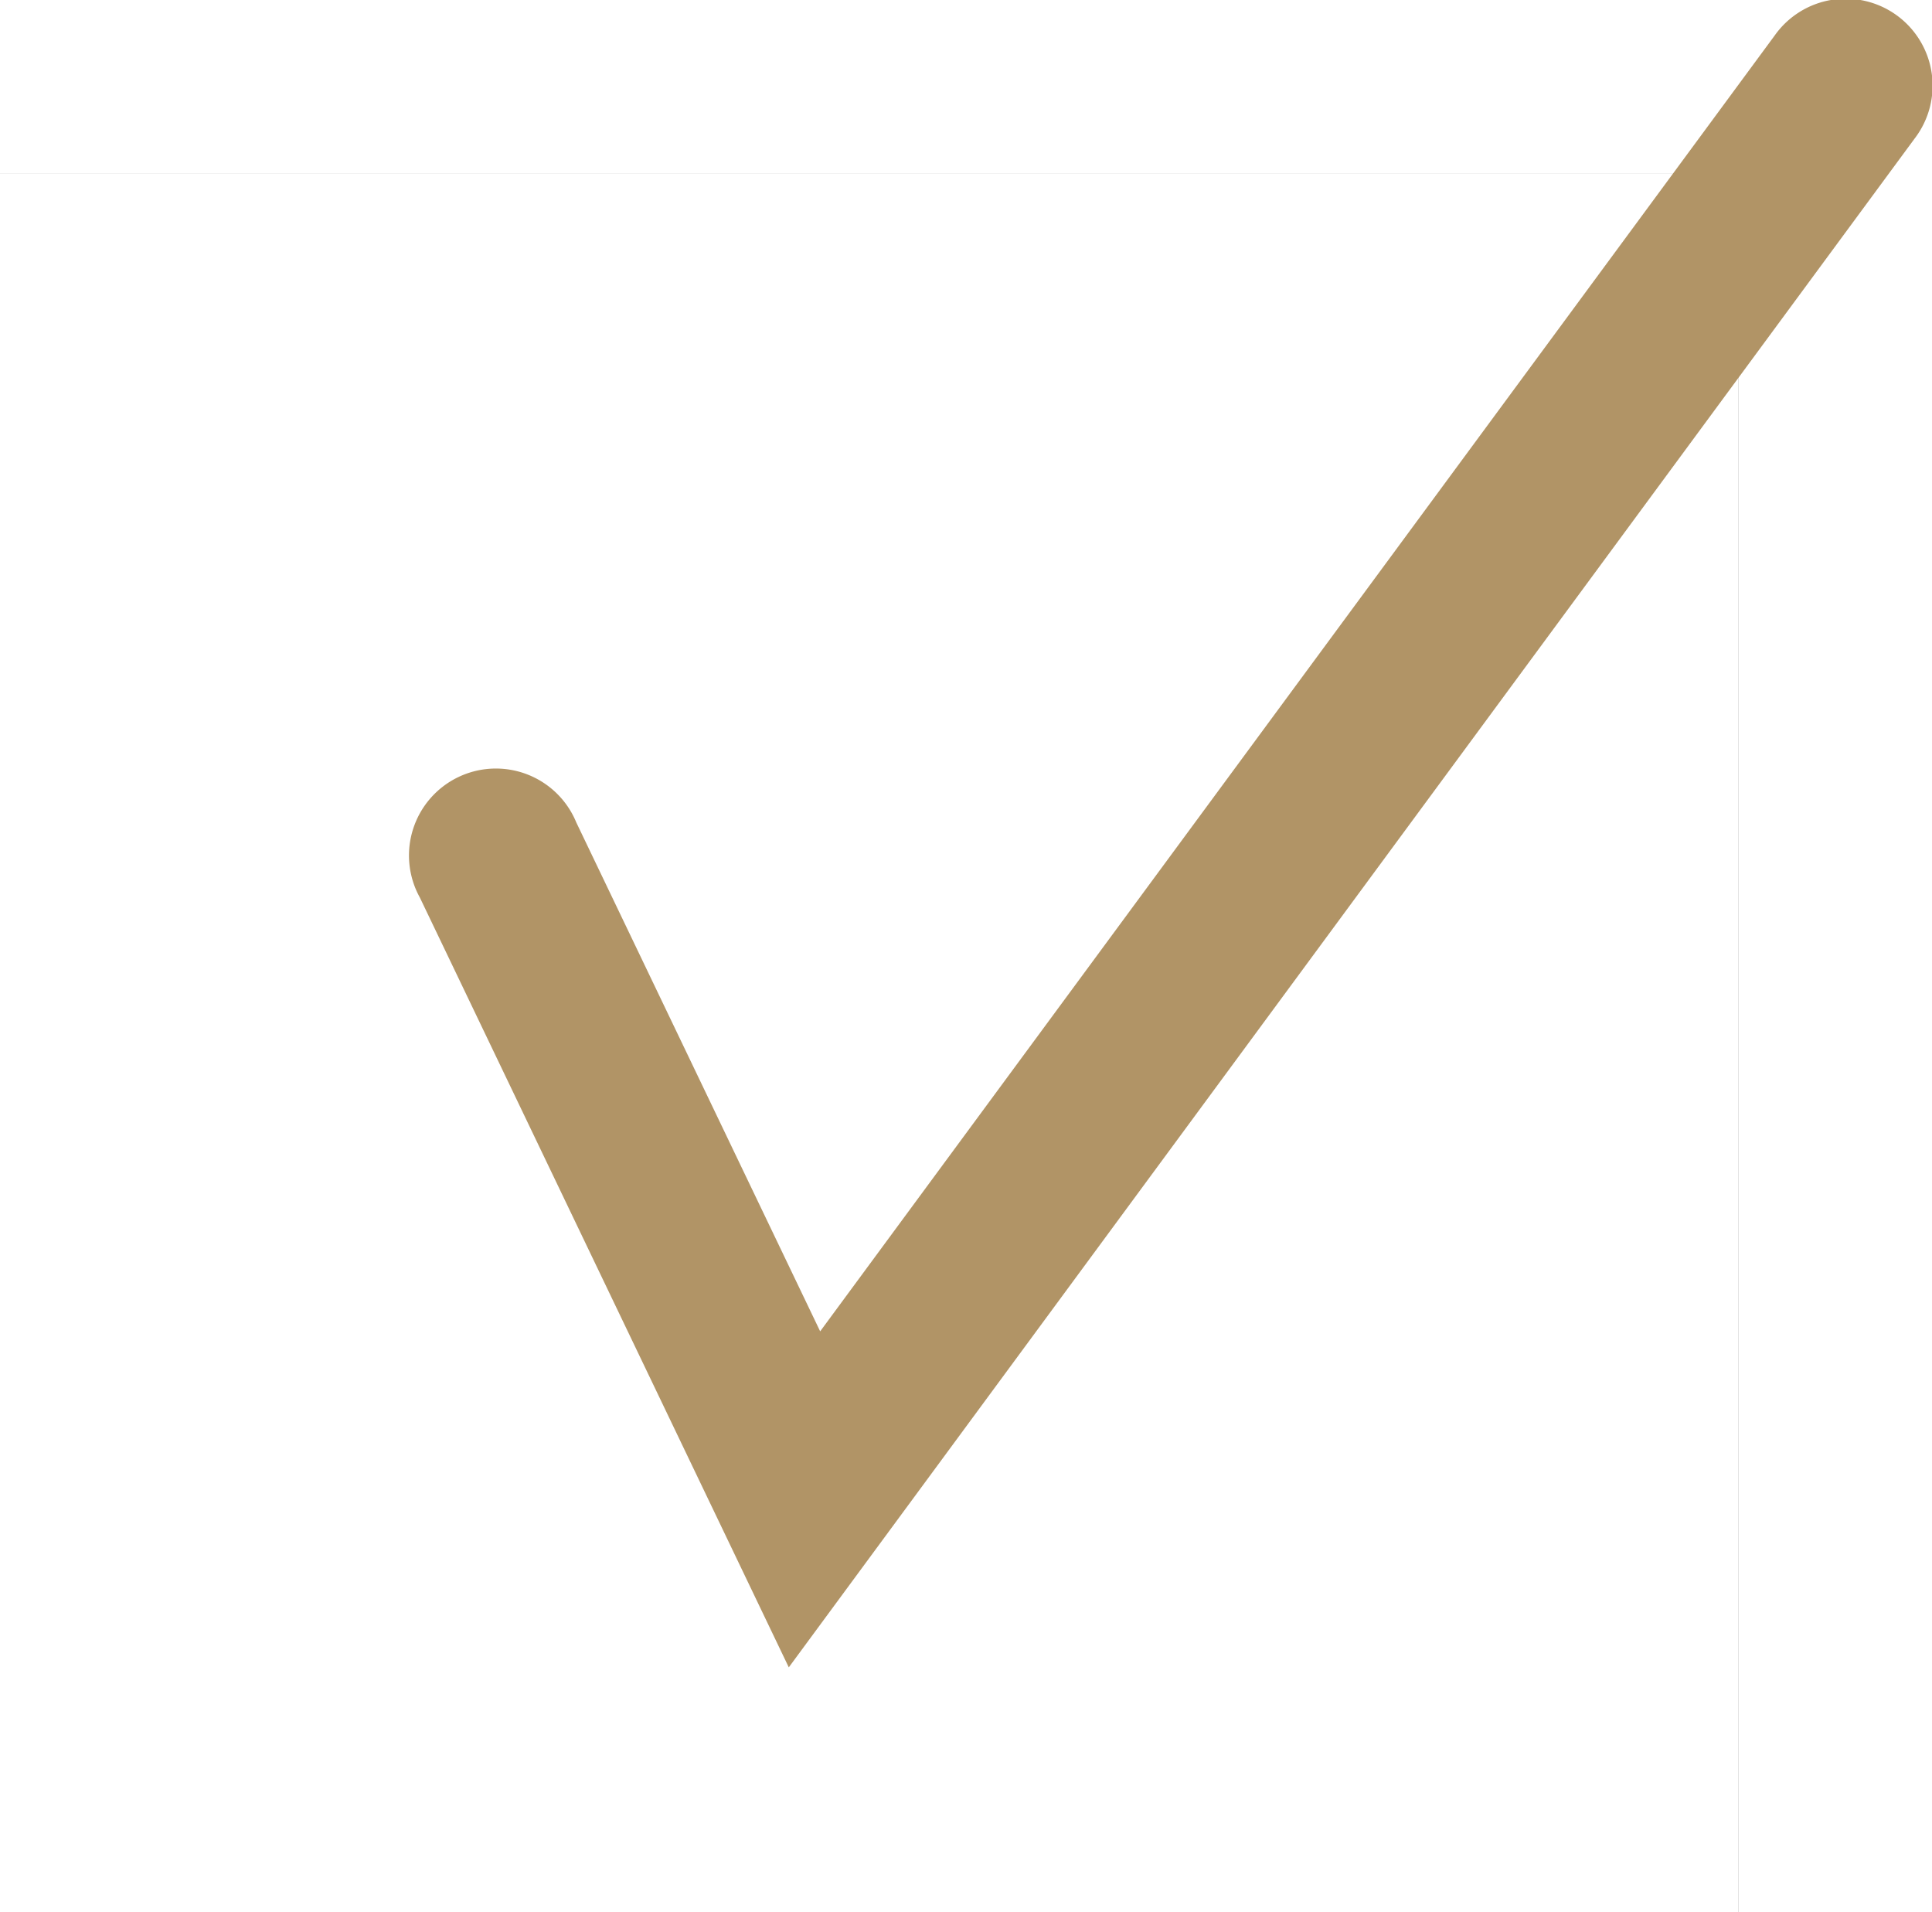 <svg xmlns="http://www.w3.org/2000/svg" xmlns:xlink="http://www.w3.org/1999/xlink" width="22.23" height="22" viewBox="0 0 22.23 22"><defs><filter id="a"><feOffset input="SourceAlpha"/><feGaussianBlur stdDeviation="0.5" result="b"/><feFlood flood-opacity="0.796" result="c"/><feComposite operator="out" in="SourceGraphic" in2="b"/><feComposite operator="in" in="c"/><feComposite operator="in" in2="SourceGraphic"/></filter></defs><g transform="translate(-1114 -2165)"><g data-type="innerShadowGroup"><rect width="20" height="20" transform="translate(1114 2167)" fill="#59595c"/><g transform="matrix(1, 0, 0, 1, 1114, 2165)" filter="url(#a)"><rect width="20" height="20" transform="translate(0 2)" fill="#fff"/></g></g><path d="M1117.745,2186.751l-4.245-8.857a1,1,0,1,1,1.8-.864l2.806,5.855,10.984-14.911a1,1,0,1,1,1.61,1.186Z" transform="translate(5.331 -2.567)" fill="#b19466"/></g></svg>